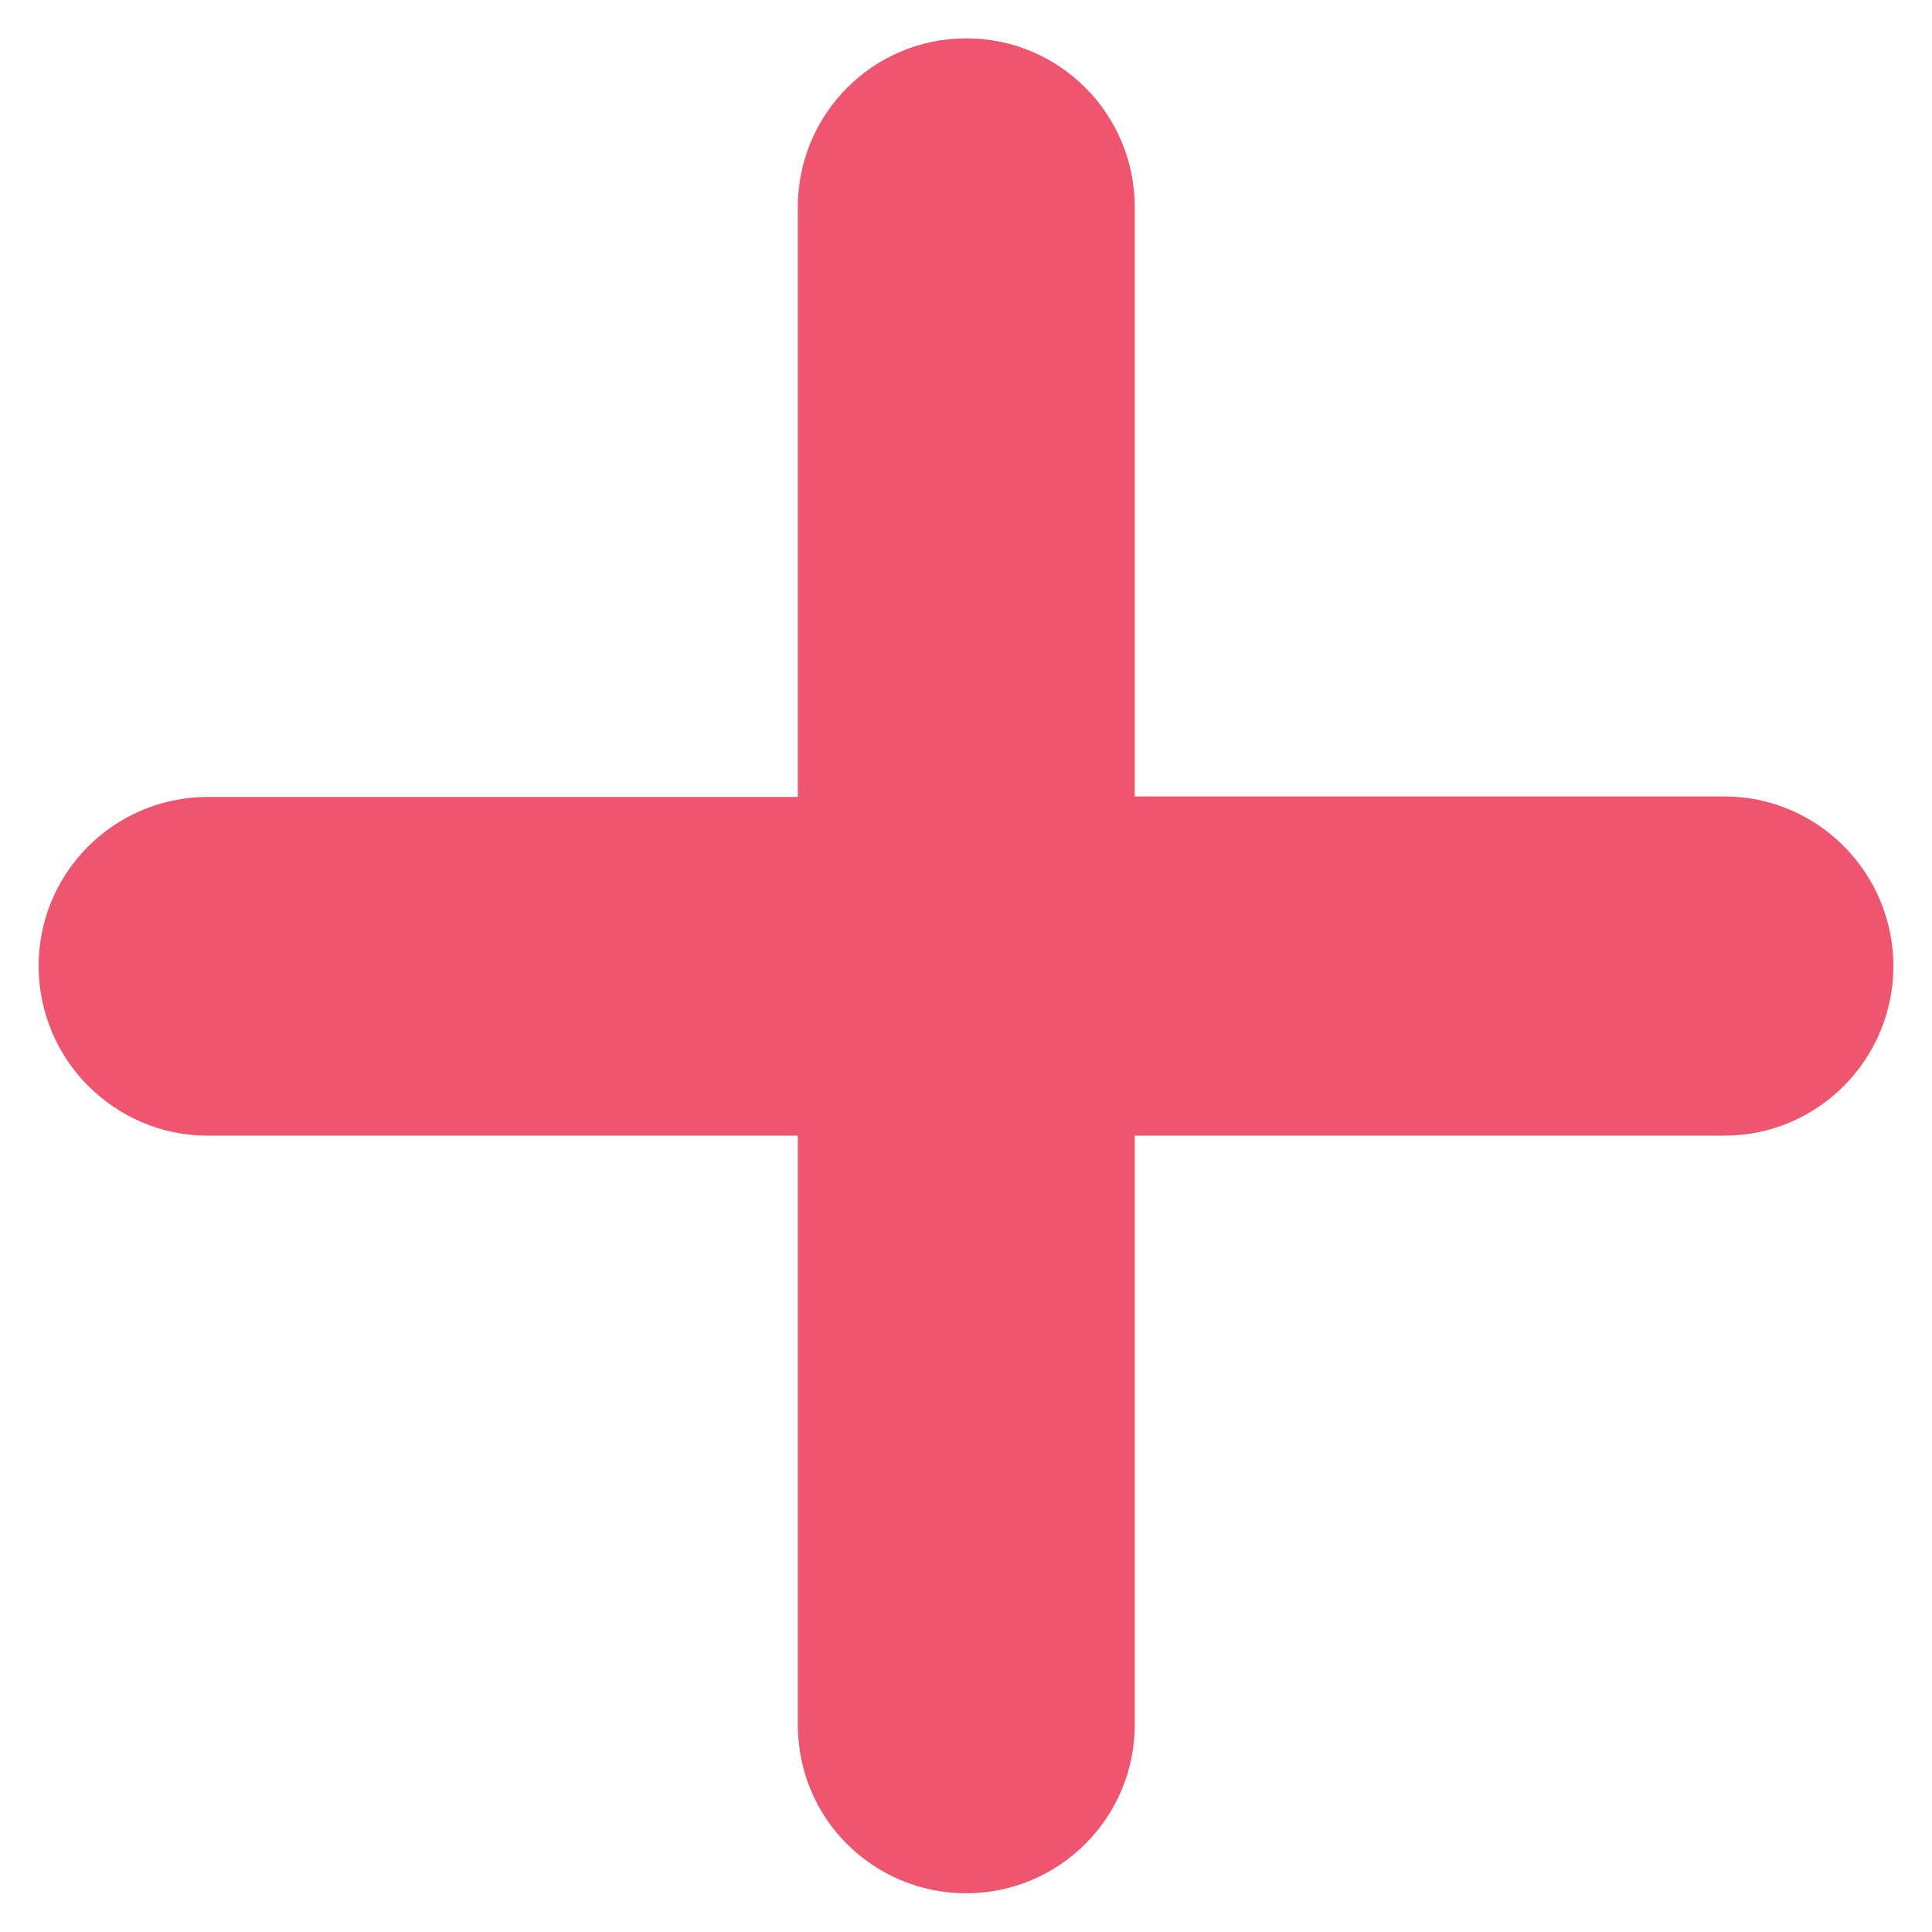 <svg width="20" height="20" viewBox="0 0 20 20" fill="none" xmlns="http://www.w3.org/2000/svg">
<path d="M17.852 8.245H11.747V2.145C11.747 1.18 10.968 0.397 10.003 0.397C9.037 0.397 8.259 1.18 8.259 2.146V8.25H2.151C1.185 8.25 0.4 9.032 0.4 9.998C0.4 10.481 0.595 10.923 0.911 11.239C1.227 11.556 1.664 11.756 2.146 11.756H8.259V17.852C8.259 18.334 8.45 18.772 8.766 19.087C9.083 19.404 9.518 19.599 10.001 19.599C10.966 19.599 11.747 18.817 11.747 17.852V11.756H17.852C18.818 11.756 19.601 10.966 19.6 10.001C19.6 9.035 18.817 8.245 17.852 8.245Z" fill="#EF556F"/>
</svg>
